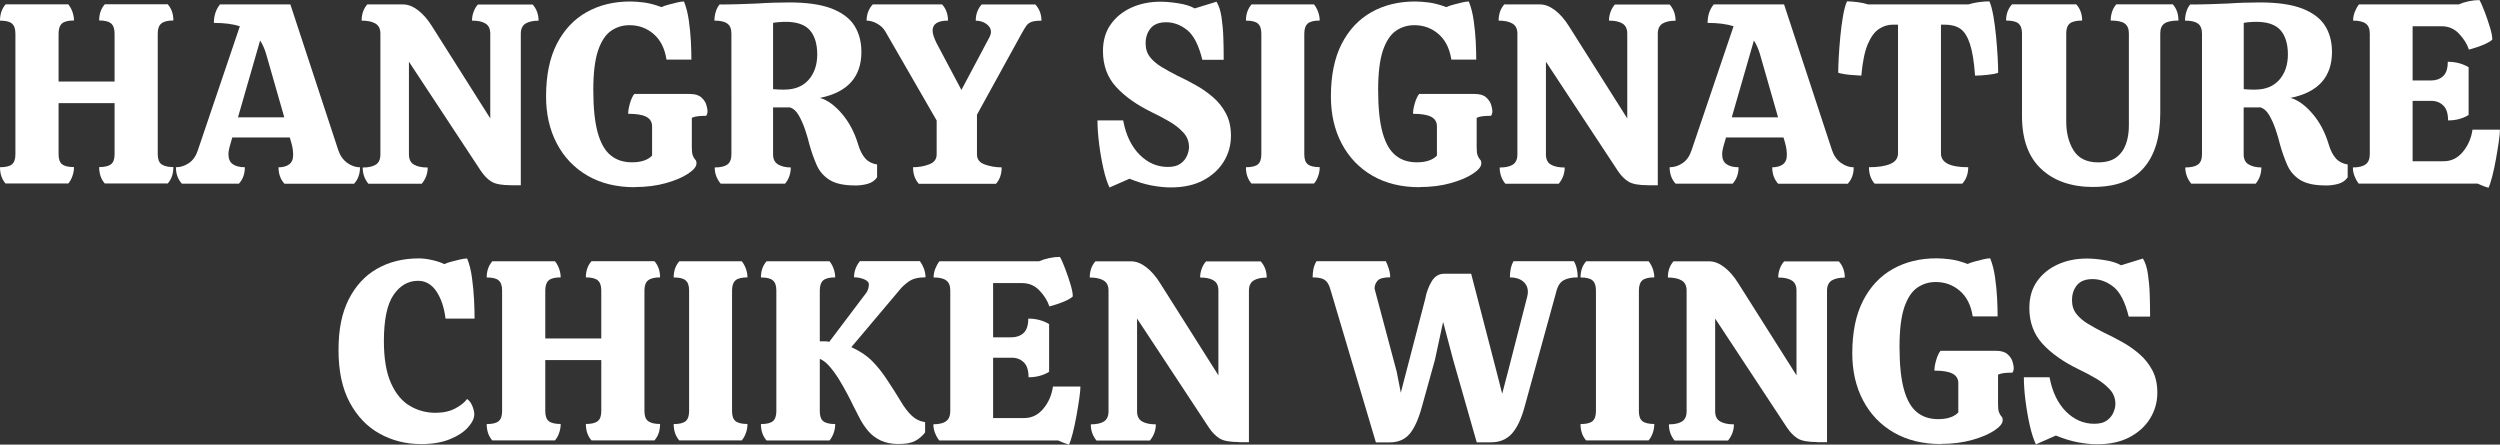 <?xml version="1.0" encoding="UTF-8"?><svg id="_レイヤー_2" xmlns="http://www.w3.org/2000/svg" viewBox="0 0 350.42 62.32"><rect x="0" y="0" width="350.42" height="62.32" fill="#333333" stroke="none"/><defs><style>.cls-1{isolation:isolate;}.cls-2{fill:#fff;}</style></defs><g id="_レイヤー_1-2"><g id="HANGRY_SIGNATURE_CHIKEN_WINGS" class="cls-1"><g class="cls-1"><path class="cls-2" d="M.79,25.74c-.53-.6-.79-1.37-.79-2.3.79,0,1.35-.13,1.67-.4.32-.26.49-.73.49-1.4V4.72c0-.67-.16-1.15-.49-1.42-.32-.28-.88-.41-1.67-.41C0,1.97.26,1.21.79.61h8.78c.24.29.43.64.58,1.04.14.41.22.82.22,1.22-.79,0-1.35.14-1.67.41-.32.28-.49.75-.49,1.42v6.73h7.85v-6.73c0-.67-.17-1.15-.5-1.42-.34-.28-.89-.41-1.66-.41,0-.91.26-1.67.79-2.27h8.82c.53.6.79,1.36.79,2.27-.77,0-1.33.14-1.67.41-.35.28-.52.75-.52,1.42v16.92c0,.67.17,1.14.52,1.4.35.26.91.4,1.67.4,0,.94-.26,1.7-.79,2.3h-8.82c-.53-.6-.79-1.37-.79-2.3.77,0,1.32-.13,1.66-.4.34-.26.5-.73.5-1.4v-7.16h-7.85v7.16c0,.67.16,1.14.49,1.4.32.26.88.4,1.67.4,0,.43-.07.85-.22,1.26-.14.41-.34.76-.58,1.04H.79Z"/><path class="cls-2" d="M25.49,25.74c-.55-.6-.83-1.37-.83-2.3.65,0,1.25-.19,1.82-.58.56-.38.98-.97,1.24-1.76l5.9-17.42c-.96-.31-2.17-.47-3.64-.47,0-1.03.29-1.9.86-2.59h9.86l6.7,20.38c.26.79.68,1.4,1.26,1.82s1.18.63,1.8.63c0,.94-.28,1.7-.83,2.3h-9.76c-.55-.6-.83-1.37-.83-2.3.62,0,1.12-.14,1.49-.41.37-.28.56-.71.56-1.31,0-.22-.02-.47-.05-.76-.04-.29-.1-.6-.2-.94l-.22-.76h-8.06l-.22.76c-.1.31-.17.6-.23.86-.06.26-.09.5-.09.72,0,.65.2,1.12.61,1.4.41.29.97.43,1.69.43,0,.94-.28,1.7-.83,2.3h-8.03ZM33.37,16.45h6.48l-2.56-8.93c-.22-.72-.49-1.33-.83-1.84l-3.1,10.76Z"/><path class="cls-2" d="M71.57,25.96c-1.25,0-2.14-.17-2.68-.5s-1.04-.84-1.49-1.51l-10.08-15.3v13c0,.67.23,1.15.7,1.42.47.28,1.11.41,1.93.41,0,.84-.28,1.6-.83,2.27h-7.49c-.53-.65-.79-1.4-.79-2.27.82,0,1.43-.14,1.85-.41.42-.28.63-.75.63-1.42V4.72c0-.67-.23-1.15-.7-1.42-.47-.28-1.11-.41-1.93-.41,0-.91.26-1.67.79-2.27h5c.7,0,1.4.27,2.11.81.71.54,1.36,1.29,1.96,2.25l8.17,12.92V4.72c0-.67-.22-1.15-.67-1.42-.44-.28-1.07-.41-1.89-.41,0-.41.07-.82.22-1.22.14-.41.35-.76.61-1.04h7.67c.55.62.83,1.38.83,2.27-.79,0-1.4.14-1.84.41-.43.28-.65.75-.65,1.42v21.24h-1.44Z"/><path class="cls-2" d="M88.96,26.24c-2.54,0-4.75-.54-6.61-1.62-1.86-1.08-3.29-2.58-4.3-4.5-1.01-1.92-1.51-4.12-1.51-6.59,0-2.95.5-5.41,1.51-7.38s2.4-3.45,4.18-4.45c1.78-1,3.82-1.49,6.12-1.49.55,0,1.19.05,1.93.14.73.1,1.54.31,2.43.65.24-.12.56-.23.97-.34.41-.11.82-.21,1.22-.31s.73-.14.97-.14c.31.77.54,1.65.68,2.65.14,1,.24,1.98.29,2.95.05.97.07,1.82.07,2.54h-3.49c-.24-1.56-.84-2.75-1.8-3.58s-2.09-1.24-3.38-1.24c-.96,0-1.82.26-2.59.79-.77.53-1.37,1.45-1.82,2.75-.44,1.31-.67,3.15-.67,5.53,0,2.54.21,4.55.63,6.03.42,1.48,1.03,2.53,1.84,3.17.8.64,1.78.95,2.93.95,1.3,0,2.24-.31,2.84-.94v-4.1c0-.62-.28-1.07-.83-1.35-.55-.28-1.39-.41-2.52-.41,0-.41.08-.9.25-1.48.17-.58.37-1.01.61-1.3h7.78c.72,0,1.26.16,1.62.49.36.32.59.68.7,1.06.11.38.16.67.16.86,0,.24-.06.46-.18.65-.38,0-.75.02-1.1.05-.35.04-.65.11-.92.23v4.14c0,.53.04.9.13,1.12.08.22.17.38.27.5.07.07.13.15.18.23s.07.22.07.41c0,.43-.38.91-1.15,1.42-.77.52-1.81.96-3.11,1.33-1.31.37-2.78.56-4.41.56Z"/><path class="cls-2" d="M119.81,25.99c-1.54,0-2.71-.26-3.53-.77-.82-.52-1.42-1.21-1.8-2.07-.38-.86-.72-1.81-1.01-2.84-.17-.7-.38-1.42-.63-2.16s-.55-1.4-.88-1.98-.74-.95-1.22-1.12h-2.38v6.59c0,.67.24,1.15.72,1.42.48.28,1.07.41,1.76.41,0,.86-.26,1.62-.79,2.27h-9.04c-.55-.67-.83-1.43-.83-2.27.82,0,1.41-.14,1.78-.41.37-.28.56-.75.56-1.42V4.72c0-.67-.19-1.15-.58-1.42-.38-.28-.98-.41-1.8-.41,0-.41.06-.82.18-1.22s.3-.76.54-1.04c1.03,0,1.99-.02,2.88-.05.89-.04,1.7-.07,2.45-.09.65-.05,1.36-.08,2.14-.11.78-.02,1.54-.04,2.29-.04,2.5,0,4.48.29,5.96.86,1.48.58,2.54,1.38,3.19,2.41.65,1.03.97,2.26.97,3.67,0,3.5-1.93,5.65-5.8,6.44,1.06.31,2.08,1.06,3.08,2.23,1,1.18,1.75,2.59,2.25,4.25.26.89.61,1.56,1.03,2.02.42.46.97.73,1.64.83v1.8c-.31.46-.76.76-1.33.92-.58.16-1.18.23-1.8.23ZM109.94,12.56c1.46,0,2.6-.46,3.4-1.37s1.21-2.1,1.21-3.56-.35-2.62-1.04-3.4-1.82-1.17-3.38-1.17c-.24,0-.55.01-.92.04-.37.02-.65.06-.85.11v9.29c.17.02.43.04.79.05.36.01.62.02.79.02Z"/><path class="cls-2" d="M128.77,25.74c-.53-.6-.79-1.37-.79-2.3.79,0,1.54-.13,2.25-.4.71-.26,1.06-.73,1.06-1.4v-4.75l-7.16-12.42c-.26-.48-.65-.86-1.17-1.15-.52-.29-1.01-.43-1.49-.43,0-.89.29-1.64.86-2.27h9.72c.55.6.83,1.36.83,2.27-1.44,0-2.16.47-2.16,1.4,0,.43.19,1.03.58,1.8l3.46,6.52,3.96-7.45c.12-.24.18-.47.18-.68,0-.46-.22-.83-.65-1.13-.43-.3-.92-.45-1.48-.45,0-.91.28-1.67.83-2.27h7.52c.58.62.86,1.38.86,2.27-.6,0-1.06.05-1.37.16-.31.11-.56.29-.74.54-.18.25-.4.62-.67,1.1l-6.26,11.38v5.58c0,.67.37,1.14,1.1,1.4.73.26,1.52.4,2.36.4,0,.94-.26,1.7-.79,2.3h-10.84Z"/><path class="cls-2" d="M155.52,26.28c-.31-.62-.59-1.49-.85-2.61-.25-1.12-.46-2.29-.61-3.51s-.23-2.32-.23-3.28h3.6c.38,2.04,1.15,3.64,2.29,4.79,1.14,1.15,2.47,1.73,3.98,1.73.74,0,1.33-.15,1.75-.45.42-.3.73-.67.92-1.1.19-.43.29-.84.29-1.22,0-.79-.26-1.48-.79-2.05-.53-.58-1.19-1.1-2-1.57-.8-.47-1.61-.89-2.43-1.28-2.11-1.03-3.78-2.21-5-3.55-1.22-1.33-1.84-3.01-1.84-5.02,0-1.46.36-2.71,1.08-3.73.72-1.02,1.69-1.81,2.9-2.36,1.21-.55,2.57-.83,4.09-.83.7,0,1.52.07,2.47.22.95.14,1.72.38,2.32.72l3.06-.94c.33.55.57,1.28.7,2.18.13.9.22,1.83.25,2.79.04.96.05,1.84.05,2.63v.54h-2.99c-.5-2.04-1.21-3.43-2.12-4.16s-1.9-1.1-2.95-1.1c-.98,0-1.71.28-2.18.85s-.7,1.27-.7,2.11c0,.77.21,1.42.63,1.94.42.53.97.99,1.64,1.39.67.4,1.38.79,2.12,1.17.82.38,1.67.82,2.56,1.31.89.49,1.71,1.06,2.47,1.71.76.65,1.37,1.42,1.84,2.3.47.89.7,1.93.7,3.13,0,1.32-.34,2.53-1.01,3.62-.67,1.09-1.63,1.97-2.88,2.63-1.25.66-2.76.99-4.54.99-.82,0-1.71-.09-2.68-.27-.97-.18-2.01-.5-3.11-.95l-2.77,1.22Z"/><path class="cls-2" d="M175.43,25.74c-.53-.6-.79-1.37-.79-2.3.79,0,1.35-.13,1.67-.4.32-.26.49-.73.49-1.4V4.72c0-.67-.16-1.15-.49-1.42-.32-.28-.88-.41-1.67-.41,0-.91.26-1.67.79-2.27h8.75c.24.29.43.64.58,1.04.14.41.22.82.22,1.22-.79,0-1.35.14-1.67.41-.32.28-.49.75-.49,1.42v16.92c0,.67.16,1.14.49,1.4.32.26.88.4,1.67.4,0,.43-.07.85-.22,1.26-.14.41-.34.76-.58,1.04h-8.75Z"/><path class="cls-2" d="M198.97,26.24c-2.54,0-4.75-.54-6.61-1.62-1.86-1.08-3.29-2.58-4.3-4.5-1.01-1.92-1.51-4.12-1.51-6.59,0-2.95.5-5.41,1.51-7.38,1.01-1.97,2.4-3.45,4.18-4.45,1.78-1,3.82-1.49,6.12-1.49.55,0,1.19.05,1.93.14.73.1,1.54.31,2.43.65.24-.12.56-.23.97-.34.41-.11.82-.21,1.22-.31s.73-.14.97-.14c.31.77.54,1.65.68,2.65.14,1,.24,1.98.29,2.95.05.97.07,1.82.07,2.54h-3.49c-.24-1.56-.84-2.75-1.8-3.58s-2.09-1.24-3.38-1.24c-.96,0-1.82.26-2.59.79-.77.53-1.37,1.45-1.82,2.75-.44,1.31-.67,3.15-.67,5.53,0,2.54.21,4.55.63,6.03.42,1.48,1.03,2.53,1.84,3.17.8.64,1.78.95,2.93.95,1.3,0,2.24-.31,2.84-.94v-4.1c0-.62-.28-1.07-.83-1.35-.55-.28-1.39-.41-2.52-.41,0-.41.08-.9.25-1.48.17-.58.37-1.01.61-1.3h7.78c.72,0,1.26.16,1.62.49s.59.68.7,1.06.16.67.16.86c0,.24-.06.46-.18.65-.38,0-.75.02-1.1.05s-.65.11-.92.23v4.14c0,.53.04.9.13,1.12s.17.38.27.5c.07.07.13.15.18.23.05.08.07.22.07.41,0,.43-.38.91-1.15,1.42-.77.52-1.81.96-3.11,1.33-1.31.37-2.78.56-4.41.56Z"/><path class="cls-2" d="M230.94,25.96c-1.25,0-2.14-.17-2.68-.5s-1.04-.84-1.49-1.51l-10.08-15.3v13c0,.67.23,1.15.7,1.42.47.28,1.11.41,1.93.41,0,.84-.28,1.6-.83,2.27h-7.49c-.53-.65-.79-1.4-.79-2.27.82,0,1.43-.14,1.85-.41.42-.28.63-.75.63-1.42V4.72c0-.67-.23-1.15-.7-1.42-.47-.28-1.11-.41-1.93-.41,0-.91.26-1.67.79-2.27h5c.7,0,1.4.27,2.11.81.71.54,1.36,1.29,1.96,2.25l8.17,12.92V4.72c0-.67-.22-1.15-.67-1.42-.44-.28-1.07-.41-1.89-.41,0-.41.07-.82.22-1.22.14-.41.35-.76.61-1.04h7.67c.55.62.83,1.38.83,2.27-.79,0-1.4.14-1.84.41-.43.28-.65.75-.65,1.42v21.24h-1.44Z"/><path class="cls-2" d="M234.86,25.74c-.55-.6-.83-1.37-.83-2.3.65,0,1.25-.19,1.82-.58.56-.38.98-.97,1.24-1.76l5.9-17.42c-.96-.31-2.17-.47-3.64-.47,0-1.03.29-1.9.86-2.59h9.86l6.7,20.38c.26.79.68,1.4,1.26,1.82s1.18.63,1.8.63c0,.94-.28,1.7-.83,2.3h-9.76c-.55-.6-.83-1.37-.83-2.3.62,0,1.12-.14,1.49-.41.37-.28.56-.71.56-1.31,0-.22-.02-.47-.05-.76-.04-.29-.1-.6-.2-.94l-.22-.76h-8.06l-.22.76c-.1.31-.17.6-.23.86-.06.26-.09.5-.09.72,0,.65.2,1.12.61,1.4.41.29.97.43,1.69.43,0,.94-.28,1.7-.83,2.3h-8.03ZM242.75,16.45h6.48l-2.56-8.93c-.22-.72-.49-1.33-.83-1.84l-3.1,10.76Z"/><path class="cls-2" d="M262.76,25.74c-.53-.6-.79-1.37-.79-2.3,1.3,0,2.3-.16,3.01-.47.71-.31,1.06-.8,1.06-1.48V3.46h-.79c-.62,0-1.24.19-1.85.58s-1.14,1.09-1.58,2.11c-.44,1.02-.75,2.5-.92,4.45-.29-.02-.65-.05-1.08-.07-.43-.02-.85-.07-1.24-.13-.4-.06-.7-.13-.92-.2,0-.5.02-1.21.07-2.12.05-.91.12-1.88.22-2.92s.22-2,.38-2.9c.16-.9.34-1.59.56-2.07.43,0,.92.04,1.48.11.55.07,1.04.18,1.48.32h14.04c.46-.14.95-.25,1.48-.32.53-.07,1.02-.11,1.48-.11.22.48.4,1.17.56,2.07.16.9.28,1.87.38,2.9.1,1.03.17,2,.22,2.92.05.91.07,1.62.07,2.12-.31.12-.81.22-1.49.29-.68.07-1.27.11-1.75.11-.14-1.94-.38-3.43-.72-4.45-.34-1.02-.78-1.72-1.33-2.11-.55-.38-1.26-.58-2.12-.58h-.61v18.04c0,1.3,1.27,1.94,3.82,1.94,0,.94-.28,1.7-.83,2.3h-12.24Z"/><path class="cls-2" d="M293.43,26.21c-3.07,0-5.51-.84-7.31-2.52-1.8-1.68-2.7-4.15-2.7-7.42V4.68c0-.65-.17-1.11-.5-1.39-.34-.28-.91-.41-1.73-.41,0-.91.28-1.67.83-2.27h9c.55.6.83,1.36.83,2.27-.82,0-1.39.14-1.73.41-.34.28-.5.74-.5,1.39v12.35c0,1.61.35,2.96,1.04,4.07.7,1.1,1.84,1.66,3.42,1.66,1.08,0,1.93-.23,2.56-.7.62-.47,1.07-1.09,1.35-1.87.28-.78.41-1.64.41-2.57V4.68c0-.65-.2-1.11-.59-1.39-.4-.28-1.05-.41-1.96-.41,0-.43.07-.85.2-1.24.13-.4.33-.74.59-1.03h7.92c.53.6.79,1.36.79,2.27-.91,0-1.57.14-1.96.41-.4.28-.59.74-.59,1.39v11.23c0,3.31-.77,5.86-2.32,7.63-1.55,1.78-3.89,2.66-7.04,2.66Z"/><path class="cls-2" d="M325.94,25.99c-1.54,0-2.71-.26-3.53-.77-.82-.52-1.42-1.21-1.8-2.07s-.72-1.81-1.01-2.84c-.17-.7-.38-1.42-.63-2.16s-.55-1.4-.88-1.98c-.34-.58-.74-.95-1.22-1.12h-2.38v6.59c0,.67.24,1.15.72,1.42.48.28,1.07.41,1.76.41,0,.86-.26,1.62-.79,2.27h-9.04c-.55-.67-.83-1.43-.83-2.27.82,0,1.41-.14,1.78-.41.37-.28.56-.75.56-1.42V4.72c0-.67-.19-1.15-.58-1.42-.38-.28-.98-.41-1.8-.41,0-.41.06-.82.18-1.22.12-.41.3-.76.54-1.04,1.03,0,1.99-.02,2.88-.05.89-.04,1.7-.07,2.45-.09.65-.05,1.36-.08,2.14-.11.78-.02,1.54-.04,2.29-.04,2.5,0,4.48.29,5.96.86,1.48.58,2.54,1.38,3.19,2.41.65,1.03.97,2.26.97,3.67,0,3.5-1.93,5.65-5.8,6.44,1.06.31,2.08,1.06,3.08,2.23s1.75,2.59,2.25,4.25c.26.89.61,1.56,1.03,2.02.42.46.97.73,1.64.83v1.8c-.31.46-.76.76-1.33.92-.58.16-1.18.23-1.8.23ZM316.08,12.56c1.46,0,2.6-.46,3.4-1.37.8-.91,1.21-2.1,1.21-3.56s-.35-2.62-1.04-3.4c-.7-.78-1.82-1.17-3.38-1.17-.24,0-.55.01-.92.04-.37.02-.65.06-.85.11v9.29c.17.02.43.04.79.05.36.01.62.02.79.02Z"/><path class="cls-2" d="M348.8,26.32c-.14-.05-.32-.11-.54-.18-.22-.07-.54-.21-.97-.4h-16.67c-.24-.31-.44-.67-.59-1.06-.16-.4-.23-.8-.23-1.21.79,0,1.39-.14,1.78-.43.4-.29.59-.77.59-1.44V4.72c0-.67-.19-1.15-.58-1.42-.38-.28-.97-.41-1.76-.41,0-.41.08-.81.23-1.21.16-.4.35-.75.59-1.06h13.97c.43-.19.91-.34,1.44-.45.53-.11,1.02-.16,1.48-.16.22.38.46.94.74,1.67.28.73.52,1.46.74,2.18.22.72.32,1.28.32,1.69-.19.19-.5.38-.92.58-.42.19-.85.36-1.28.5-.43.14-.79.25-1.08.32-.26-.79-.73-1.54-1.39-2.23-.66-.7-1.47-1.04-2.43-1.04h-4.07v7.6h2.59c.67,0,1.23-.2,1.67-.59.44-.4.67-1.07.67-2.03,1.08,0,2.05.25,2.92.76v6.7c-.82.5-1.78.76-2.88.76,0-.96-.22-1.66-.67-2.09-.44-.43-1-.65-1.67-.65h-2.63v8.46h4.36c1.06,0,1.95-.44,2.68-1.31.73-.88,1.18-1.91,1.35-3.11h3.85c0,.36-.05.92-.16,1.67-.11.76-.24,1.57-.4,2.45-.16.88-.33,1.69-.52,2.43s-.37,1.28-.54,1.62Z"/></g><g class="cls-1"><path class="cls-2" d="M58.93,62.24c-2.04,0-3.94-.48-5.69-1.44-1.75-.96-3.16-2.42-4.21-4.37-1.06-1.96-1.58-4.41-1.58-7.36s.47-5.2,1.42-7.09,2.27-3.33,3.96-4.3c1.69-.97,3.65-1.46,5.89-1.46.53,0,1.13.07,1.8.22.67.14,1.26.34,1.76.58.24-.12.56-.23.97-.34.41-.11.82-.21,1.24-.31s.75-.14.99-.14c.31.77.54,1.67.68,2.72.14,1.04.24,2.08.29,3.1.05,1.02.07,1.89.07,2.61h-4.07c-.19-1.56-.62-2.83-1.28-3.82-.66-.98-1.52-1.48-2.57-1.48-1.39,0-2.54.66-3.44,1.98-.9,1.32-1.35,3.48-1.35,6.48,0,2.47.34,4.45,1.01,5.92.67,1.48,1.56,2.53,2.66,3.17,1.1.64,2.29.95,3.56.95,1.1,0,2.04-.21,2.81-.63.77-.42,1.31-.86,1.62-1.31.31.22.56.55.74.99s.27.83.27,1.17c0,.55-.29,1.16-.88,1.82s-1.44,1.22-2.56,1.67c-1.12.46-2.49.68-4.12.68Z"/><path class="cls-2" d="M69.01,61.74c-.53-.6-.79-1.37-.79-2.3.79,0,1.35-.13,1.67-.4.32-.26.49-.73.49-1.4v-16.92c0-.67-.16-1.15-.49-1.42-.32-.28-.88-.41-1.67-.41,0-.91.26-1.67.79-2.27h8.78c.24.29.43.64.58,1.04.14.41.22.82.22,1.22-.79,0-1.35.14-1.67.41-.32.28-.49.75-.49,1.42v6.73h7.85v-6.73c0-.67-.17-1.15-.5-1.42-.34-.28-.89-.41-1.66-.41,0-.91.26-1.67.79-2.27h8.82c.53.6.79,1.36.79,2.27-.77,0-1.33.14-1.67.41-.35.28-.52.75-.52,1.42v16.92c0,.67.17,1.14.52,1.4.35.26.91.4,1.67.4,0,.94-.26,1.7-.79,2.3h-8.82c-.53-.6-.79-1.37-.79-2.3.77,0,1.32-.13,1.66-.4.34-.26.5-.73.5-1.4v-7.16h-7.85v7.16c0,.67.16,1.14.49,1.4.32.26.88.4,1.67.4,0,.43-.07.85-.22,1.26-.14.41-.34.76-.58,1.04h-8.78Z"/><path class="cls-2" d="M95.22,61.74c-.53-.6-.79-1.37-.79-2.3.79,0,1.35-.13,1.67-.4.32-.26.49-.73.49-1.4v-16.92c0-.67-.16-1.15-.49-1.42-.32-.28-.88-.41-1.67-.41,0-.91.26-1.67.79-2.27h8.75c.24.29.43.64.58,1.04.14.41.22.82.22,1.22-.79,0-1.35.14-1.67.41-.32.28-.49.75-.49,1.42v16.92c0,.67.16,1.14.49,1.4.32.26.88.4,1.67.4,0,.43-.07.85-.22,1.26-.14.41-.34.76-.58,1.04h-8.75Z"/><path class="cls-2" d="M126,62.24c-1.01,0-1.86-.17-2.56-.5-.7-.34-1.27-.77-1.73-1.31-.46-.54-.85-1.12-1.17-1.73-.32-.61-.62-1.18-.88-1.71-.24-.5-.54-1.1-.9-1.78-.36-.68-.75-1.37-1.17-2.05s-.86-1.28-1.31-1.8c-.46-.52-.91-.87-1.37-1.06v7.34c0,.67.16,1.14.49,1.4.32.26.88.4,1.67.4,0,.43-.07.85-.22,1.26-.14.41-.34.76-.58,1.04h-8.82c-.53-.6-.79-1.37-.79-2.3.79,0,1.35-.13,1.67-.4.32-.26.49-.73.49-1.4v-16.92c0-.67-.16-1.15-.49-1.42-.32-.28-.88-.41-1.67-.41,0-.91.26-1.67.79-2.27h8.82c.24.29.43.64.58,1.04.14.41.22.82.22,1.22-.79,0-1.35.14-1.67.41-.32.28-.49.75-.49,1.42v7.13h.61c.24,0,.48.02.72.07l5.08-6.73c.17-.19.29-.41.36-.65.07-.24.11-.46.11-.65,0-.31-.23-.56-.68-.74-.46-.18-.92-.27-1.4-.27,0-.84.28-1.6.83-2.27h8.39c.24.31.43.67.58,1.06.14.4.22.8.22,1.21-1.03,0-1.82.2-2.38.61s-.96.78-1.22,1.12l-6.8,8.06c1.18.53,2.14,1.17,2.9,1.93.76.76,1.48,1.67,2.18,2.75.72,1.08,1.33,2.05,1.84,2.9.5.85,1.02,1.53,1.55,2.03.53.5,1.15.8,1.87.9v1.44c-.38.5-.85.9-1.39,1.19s-1.29.43-2.25.43Z"/><path class="cls-2" d="M149.83,62.32c-.14-.05-.32-.11-.54-.18-.22-.07-.54-.21-.97-.4h-16.67c-.24-.31-.44-.67-.59-1.06-.16-.4-.23-.8-.23-1.21.79,0,1.39-.14,1.78-.43.4-.29.59-.77.59-1.44v-16.88c0-.67-.19-1.15-.58-1.42-.38-.28-.97-.41-1.76-.41,0-.41.08-.81.23-1.21.16-.4.35-.75.59-1.06h13.97c.43-.19.91-.34,1.44-.45.53-.11,1.02-.16,1.48-.16.22.38.46.94.74,1.67.28.73.52,1.46.74,2.18.22.72.32,1.28.32,1.69-.19.19-.5.38-.92.58-.42.19-.85.36-1.28.5-.43.14-.79.25-1.08.32-.26-.79-.73-1.54-1.39-2.23-.66-.7-1.47-1.04-2.43-1.04h-4.07v7.6h2.59c.67,0,1.23-.2,1.67-.59.44-.4.67-1.07.67-2.03,1.08,0,2.05.25,2.92.76v6.7c-.82.5-1.78.76-2.88.76,0-.96-.22-1.66-.67-2.09-.44-.43-1-.65-1.67-.65h-2.63v8.46h4.36c1.06,0,1.95-.44,2.68-1.31.73-.88,1.18-1.91,1.35-3.11h3.85c0,.36-.05.92-.16,1.67-.11.76-.24,1.57-.4,2.45s-.33,1.69-.52,2.43c-.19.74-.37,1.28-.54,1.62Z"/><path class="cls-2" d="M173.63,61.96c-1.25,0-2.14-.17-2.68-.5-.54-.34-1.04-.84-1.49-1.51l-10.08-15.3v13c0,.67.23,1.15.7,1.42.47.28,1.11.41,1.93.41,0,.84-.28,1.6-.83,2.27h-7.49c-.53-.65-.79-1.4-.79-2.27.82,0,1.43-.14,1.85-.41.42-.28.63-.75.63-1.42v-16.92c0-.67-.23-1.15-.7-1.42-.47-.28-1.11-.41-1.93-.41,0-.91.26-1.67.79-2.27h5c.7,0,1.4.27,2.11.81s1.36,1.29,1.96,2.25l8.17,12.92v-11.88c0-.67-.22-1.15-.67-1.42-.44-.28-1.08-.41-1.89-.41,0-.41.07-.82.22-1.22.14-.41.35-.76.61-1.04h7.67c.55.62.83,1.38.83,2.27-.79,0-1.4.14-1.84.41-.43.28-.65.75-.65,1.42v21.24h-1.44Z"/><path class="cls-2" d="M192.85,61.99l-6.37-21.42c-.17-.62-.42-1.06-.76-1.31s-.91-.38-1.73-.38c0-.41.04-.8.11-1.17.07-.37.22-.74.43-1.1h9.72c.14.29.28.64.41,1.04s.2.82.2,1.22c-.91,0-1.51.16-1.78.49-.28.32-.41.69-.41,1.1l3.1,11.63.58,2.95,3.42-13.14c.17-.91.47-1.73.9-2.45s1.02-1.08,1.76-1.08h3.78l3.56,13.72.79,3.1.83-3.17,2.66-10.37c.07-.26.11-.5.11-.72,0-.62-.23-1.12-.68-1.49-.46-.37-1.07-.56-1.84-.56,0-.41.04-.8.11-1.17.07-.37.2-.74.4-1.1h8.46c.19.34.33.7.41,1.08.08.38.13.78.13,1.19-.82,0-1.46.13-1.93.38-.47.25-.8.69-.99,1.31l-4.54,16.49c-.46,1.68-1.05,2.92-1.78,3.73-.73.8-1.7,1.21-2.9,1.21h-2.02l-3.31-11.59-1.4-5.29-1.15,5.33-1.84,6.62c-.46,1.68-1.02,2.92-1.69,3.73-.67.8-1.61,1.21-2.81,1.21h-1.94Z"/><path class="cls-2" d="M222.33,61.74c-.53-.6-.79-1.37-.79-2.3.79,0,1.35-.13,1.67-.4.32-.26.49-.73.49-1.4v-16.92c0-.67-.16-1.15-.49-1.42-.32-.28-.88-.41-1.67-.41,0-.91.26-1.67.79-2.27h8.75c.24.29.43.64.58,1.04.14.41.22.82.22,1.22-.79,0-1.35.14-1.67.41-.32.28-.49.75-.49,1.42v16.92c0,.67.16,1.14.49,1.4.32.26.88.4,1.67.4,0,.43-.07.85-.22,1.26-.14.41-.34.76-.58,1.04h-8.75Z"/><path class="cls-2" d="M254.66,61.96c-1.25,0-2.14-.17-2.68-.5s-1.04-.84-1.49-1.51l-10.08-15.3v13c0,.67.23,1.15.7,1.42.47.28,1.11.41,1.93.41,0,.84-.28,1.6-.83,2.27h-7.49c-.53-.65-.79-1.4-.79-2.27.82,0,1.43-.14,1.85-.41.42-.28.63-.75.63-1.42v-16.92c0-.67-.23-1.15-.7-1.42-.47-.28-1.11-.41-1.93-.41,0-.91.26-1.67.79-2.27h5c.7,0,1.4.27,2.11.81.71.54,1.36,1.29,1.96,2.25l8.17,12.92v-11.88c0-.67-.22-1.15-.67-1.42-.44-.28-1.07-.41-1.89-.41,0-.41.07-.82.22-1.22.14-.41.35-.76.61-1.04h7.67c.55.62.83,1.38.83,2.27-.79,0-1.4.14-1.84.41-.43.28-.65.75-.65,1.42v21.24h-1.44Z"/><path class="cls-2" d="M272.05,62.24c-2.54,0-4.75-.54-6.61-1.62-1.86-1.08-3.29-2.58-4.3-4.5-1.01-1.92-1.51-4.12-1.51-6.59,0-2.95.5-5.41,1.51-7.38s2.4-3.45,4.18-4.45c1.78-1,3.82-1.49,6.12-1.49.55,0,1.19.05,1.93.14.73.1,1.54.31,2.43.65.24-.12.56-.23.97-.34.41-.11.82-.21,1.22-.31s.73-.14.97-.14c.31.77.54,1.65.68,2.65.14,1,.24,1.98.29,2.95.05.97.07,1.82.07,2.54h-3.49c-.24-1.56-.84-2.75-1.8-3.58s-2.09-1.24-3.38-1.24c-.96,0-1.82.26-2.59.79-.77.53-1.37,1.45-1.82,2.75-.44,1.31-.67,3.15-.67,5.53,0,2.54.21,4.55.63,6.03.42,1.48,1.03,2.53,1.84,3.17.8.64,1.78.95,2.93.95,1.3,0,2.24-.31,2.84-.94v-4.1c0-.62-.28-1.07-.83-1.35-.55-.28-1.39-.41-2.52-.41,0-.41.08-.9.25-1.48.17-.58.37-1.01.61-1.3h7.78c.72,0,1.26.16,1.62.49.36.32.59.68.7,1.06.11.38.16.67.16.86,0,.24-.06.46-.18.65-.38,0-.75.02-1.1.05-.35.04-.65.11-.92.23v4.14c0,.53.04.9.13,1.12.08.22.17.38.27.5.07.07.13.15.18.23s.07.22.07.41c0,.43-.38.91-1.15,1.42-.77.52-1.81.96-3.11,1.33-1.31.37-2.78.56-4.41.56Z"/><path class="cls-2" d="M285.37,62.28c-.31-.62-.59-1.49-.85-2.61-.25-1.12-.46-2.29-.61-3.51-.16-1.22-.23-2.32-.23-3.28h3.6c.38,2.04,1.15,3.64,2.29,4.79,1.14,1.15,2.47,1.73,3.98,1.73.74,0,1.33-.15,1.75-.45.42-.3.73-.67.92-1.1.19-.43.29-.84.29-1.22,0-.79-.26-1.48-.79-2.05-.53-.58-1.19-1.1-2-1.57-.8-.47-1.61-.89-2.43-1.28-2.11-1.03-3.78-2.21-5-3.55-1.22-1.33-1.84-3.01-1.84-5.02,0-1.46.36-2.71,1.08-3.73s1.69-1.81,2.9-2.36c1.21-.55,2.57-.83,4.09-.83.7,0,1.52.07,2.47.22.95.14,1.72.38,2.32.72l3.06-.94c.34.55.57,1.28.7,2.18.13.9.22,1.83.25,2.79s.05,1.84.05,2.63v.54h-2.99c-.5-2.04-1.21-3.43-2.12-4.16-.91-.73-1.9-1.1-2.95-1.1-.98,0-1.71.28-2.18.85-.47.56-.7,1.27-.7,2.11,0,.77.21,1.42.63,1.94.42.53.97.99,1.64,1.39.67.4,1.38.79,2.12,1.17.82.38,1.67.82,2.56,1.31s1.71,1.06,2.47,1.71c.76.65,1.37,1.42,1.84,2.3.47.89.7,1.93.7,3.13,0,1.32-.34,2.53-1.01,3.62-.67,1.09-1.63,1.97-2.88,2.63-1.25.66-2.76.99-4.54.99-.82,0-1.71-.09-2.68-.27-.97-.18-2.01-.5-3.11-.95l-2.77,1.22Z"/></g></g></g></svg>